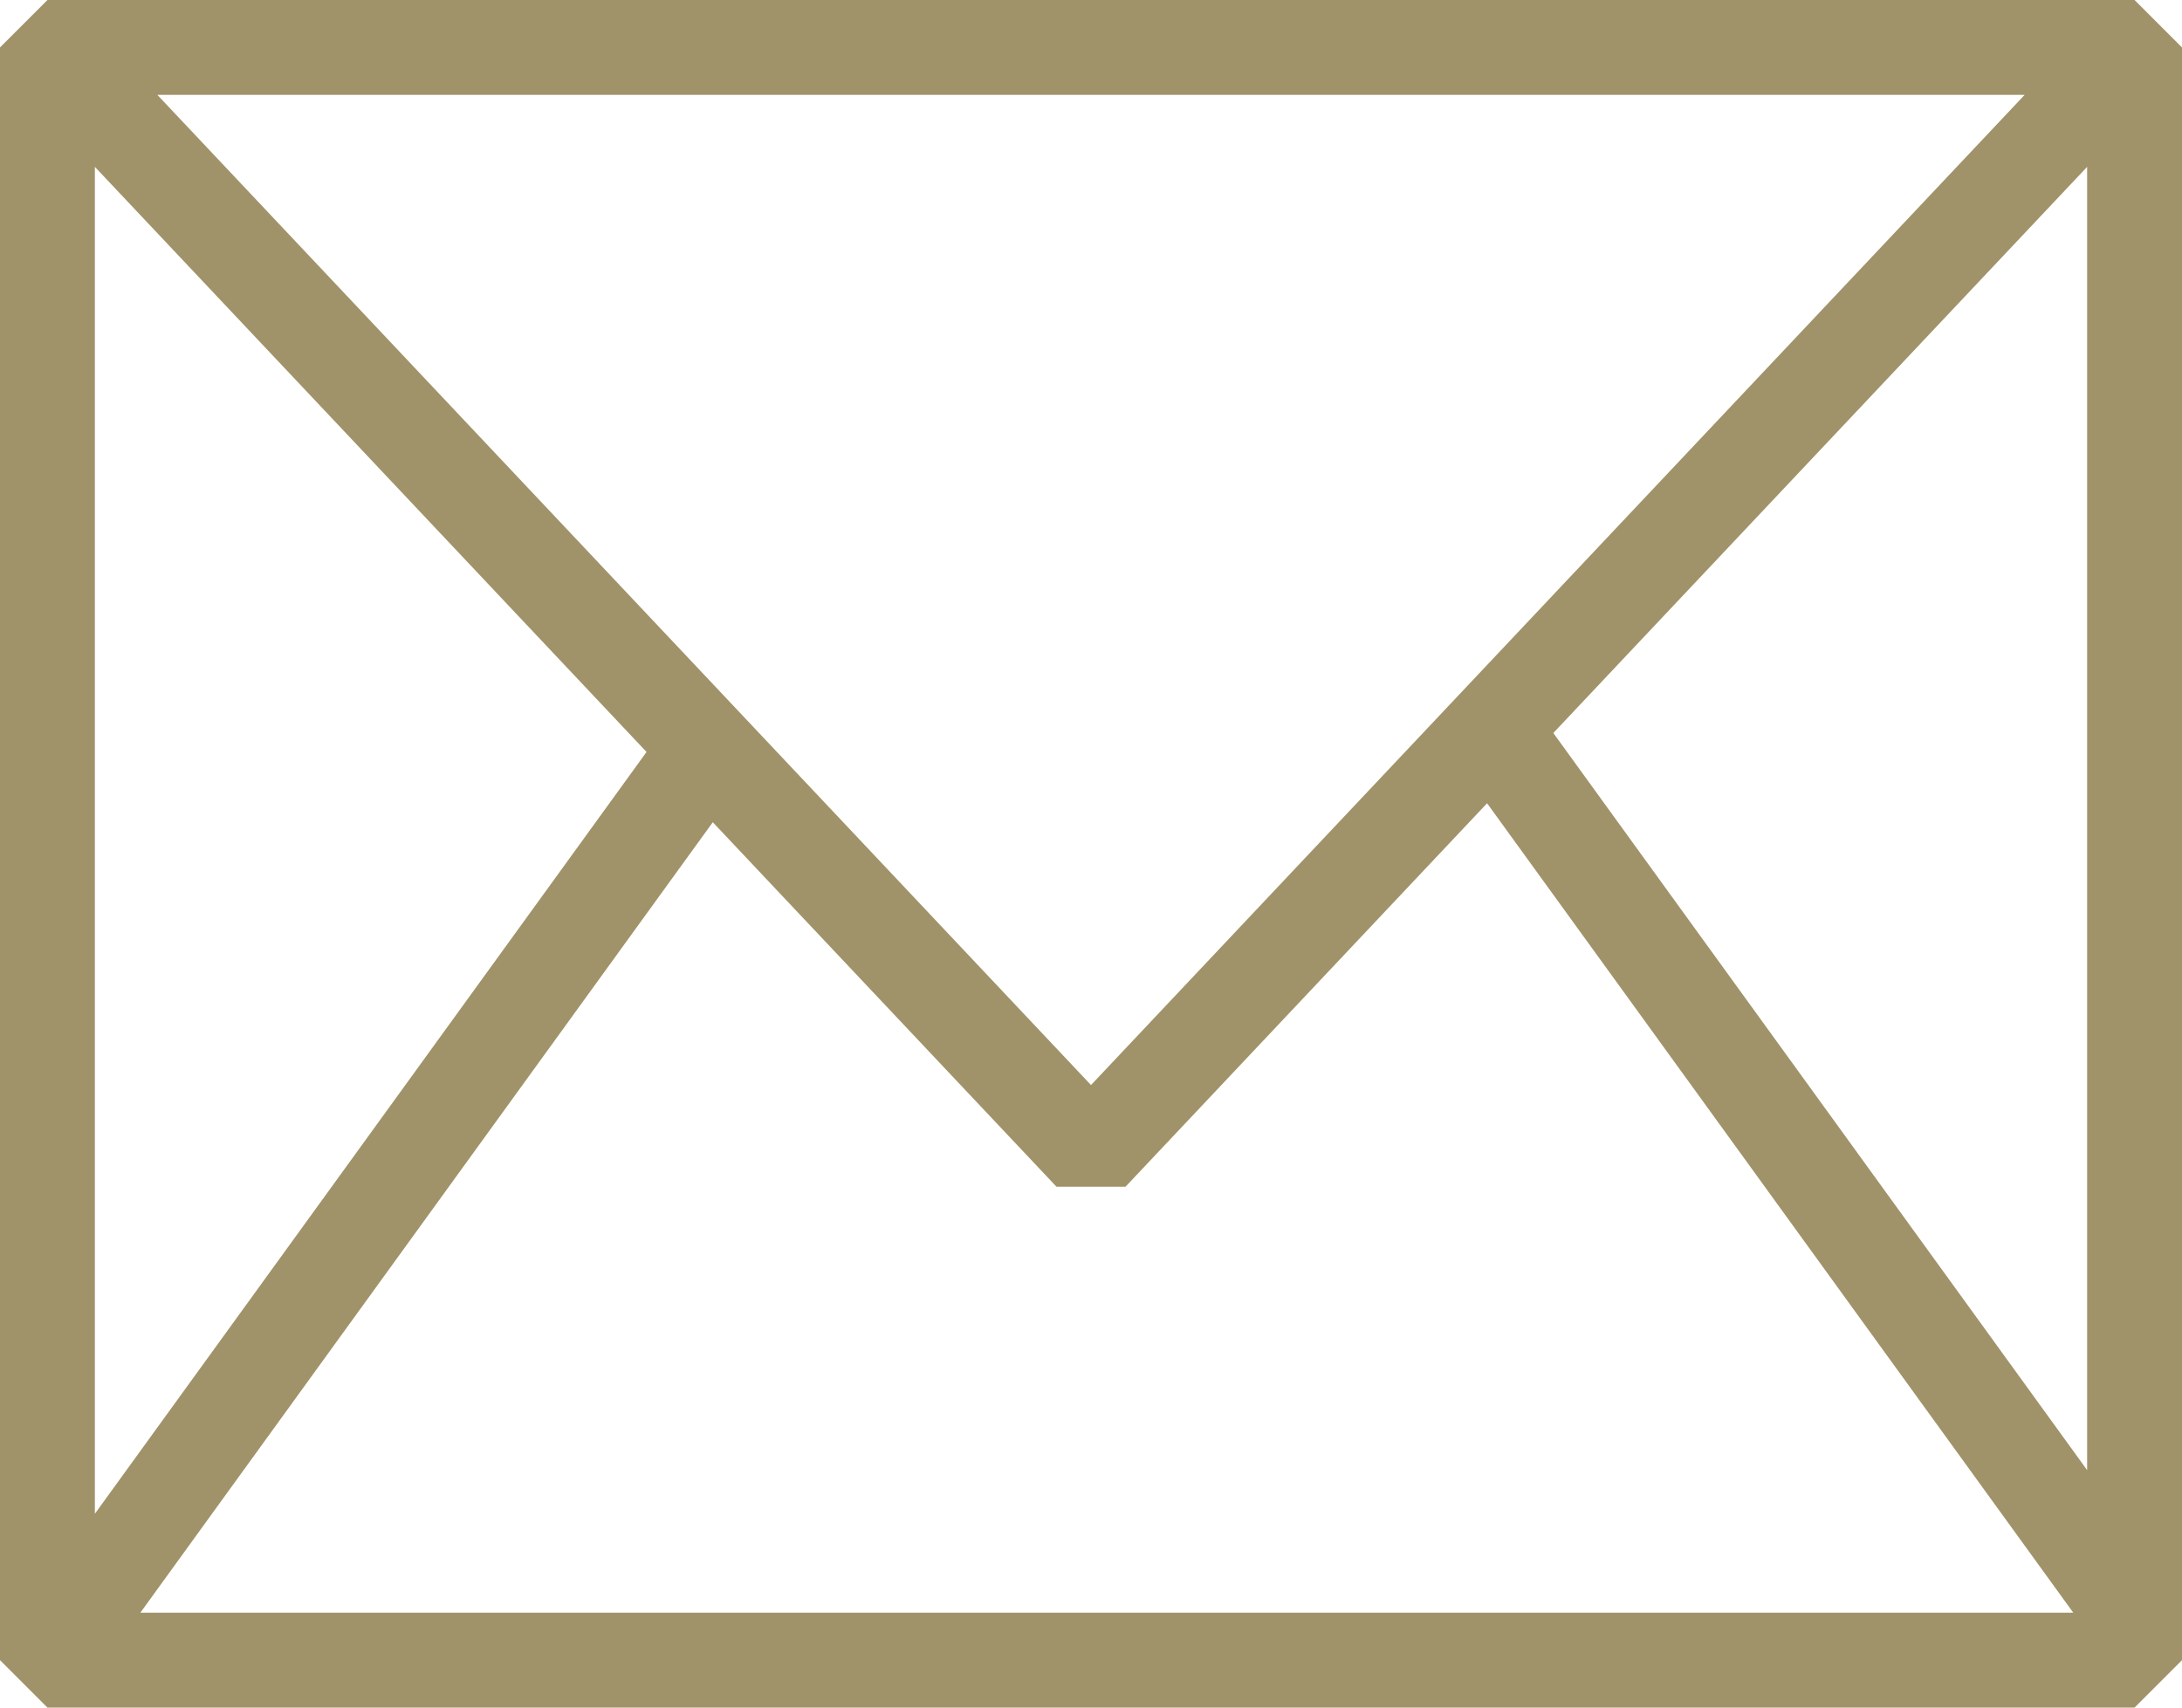 <svg viewBox="0 0 69 54" xmlns="http://www.w3.org/2000/svg" fill-rule="evenodd" clip-rule="evenodd" stroke-linejoin="round" stroke-miterlimit="1.414"><path d="M67.5 54h-66L0 52.5v-51L1.5 0h66L69 1.5v51L67.5 54zM47.025 25.402L35.591 37.529h-2.182L22.54 26.002 4.438 51h61.124L47.025 25.402zM3 47.871L20.445 23.78 3 5.277v42.594zM49.12 23.18L66 46.49V5.277L49.12 23.18zM64.024 3H4.976L34.5 34.313 64.024 3z" fill="#a09369"/></svg>